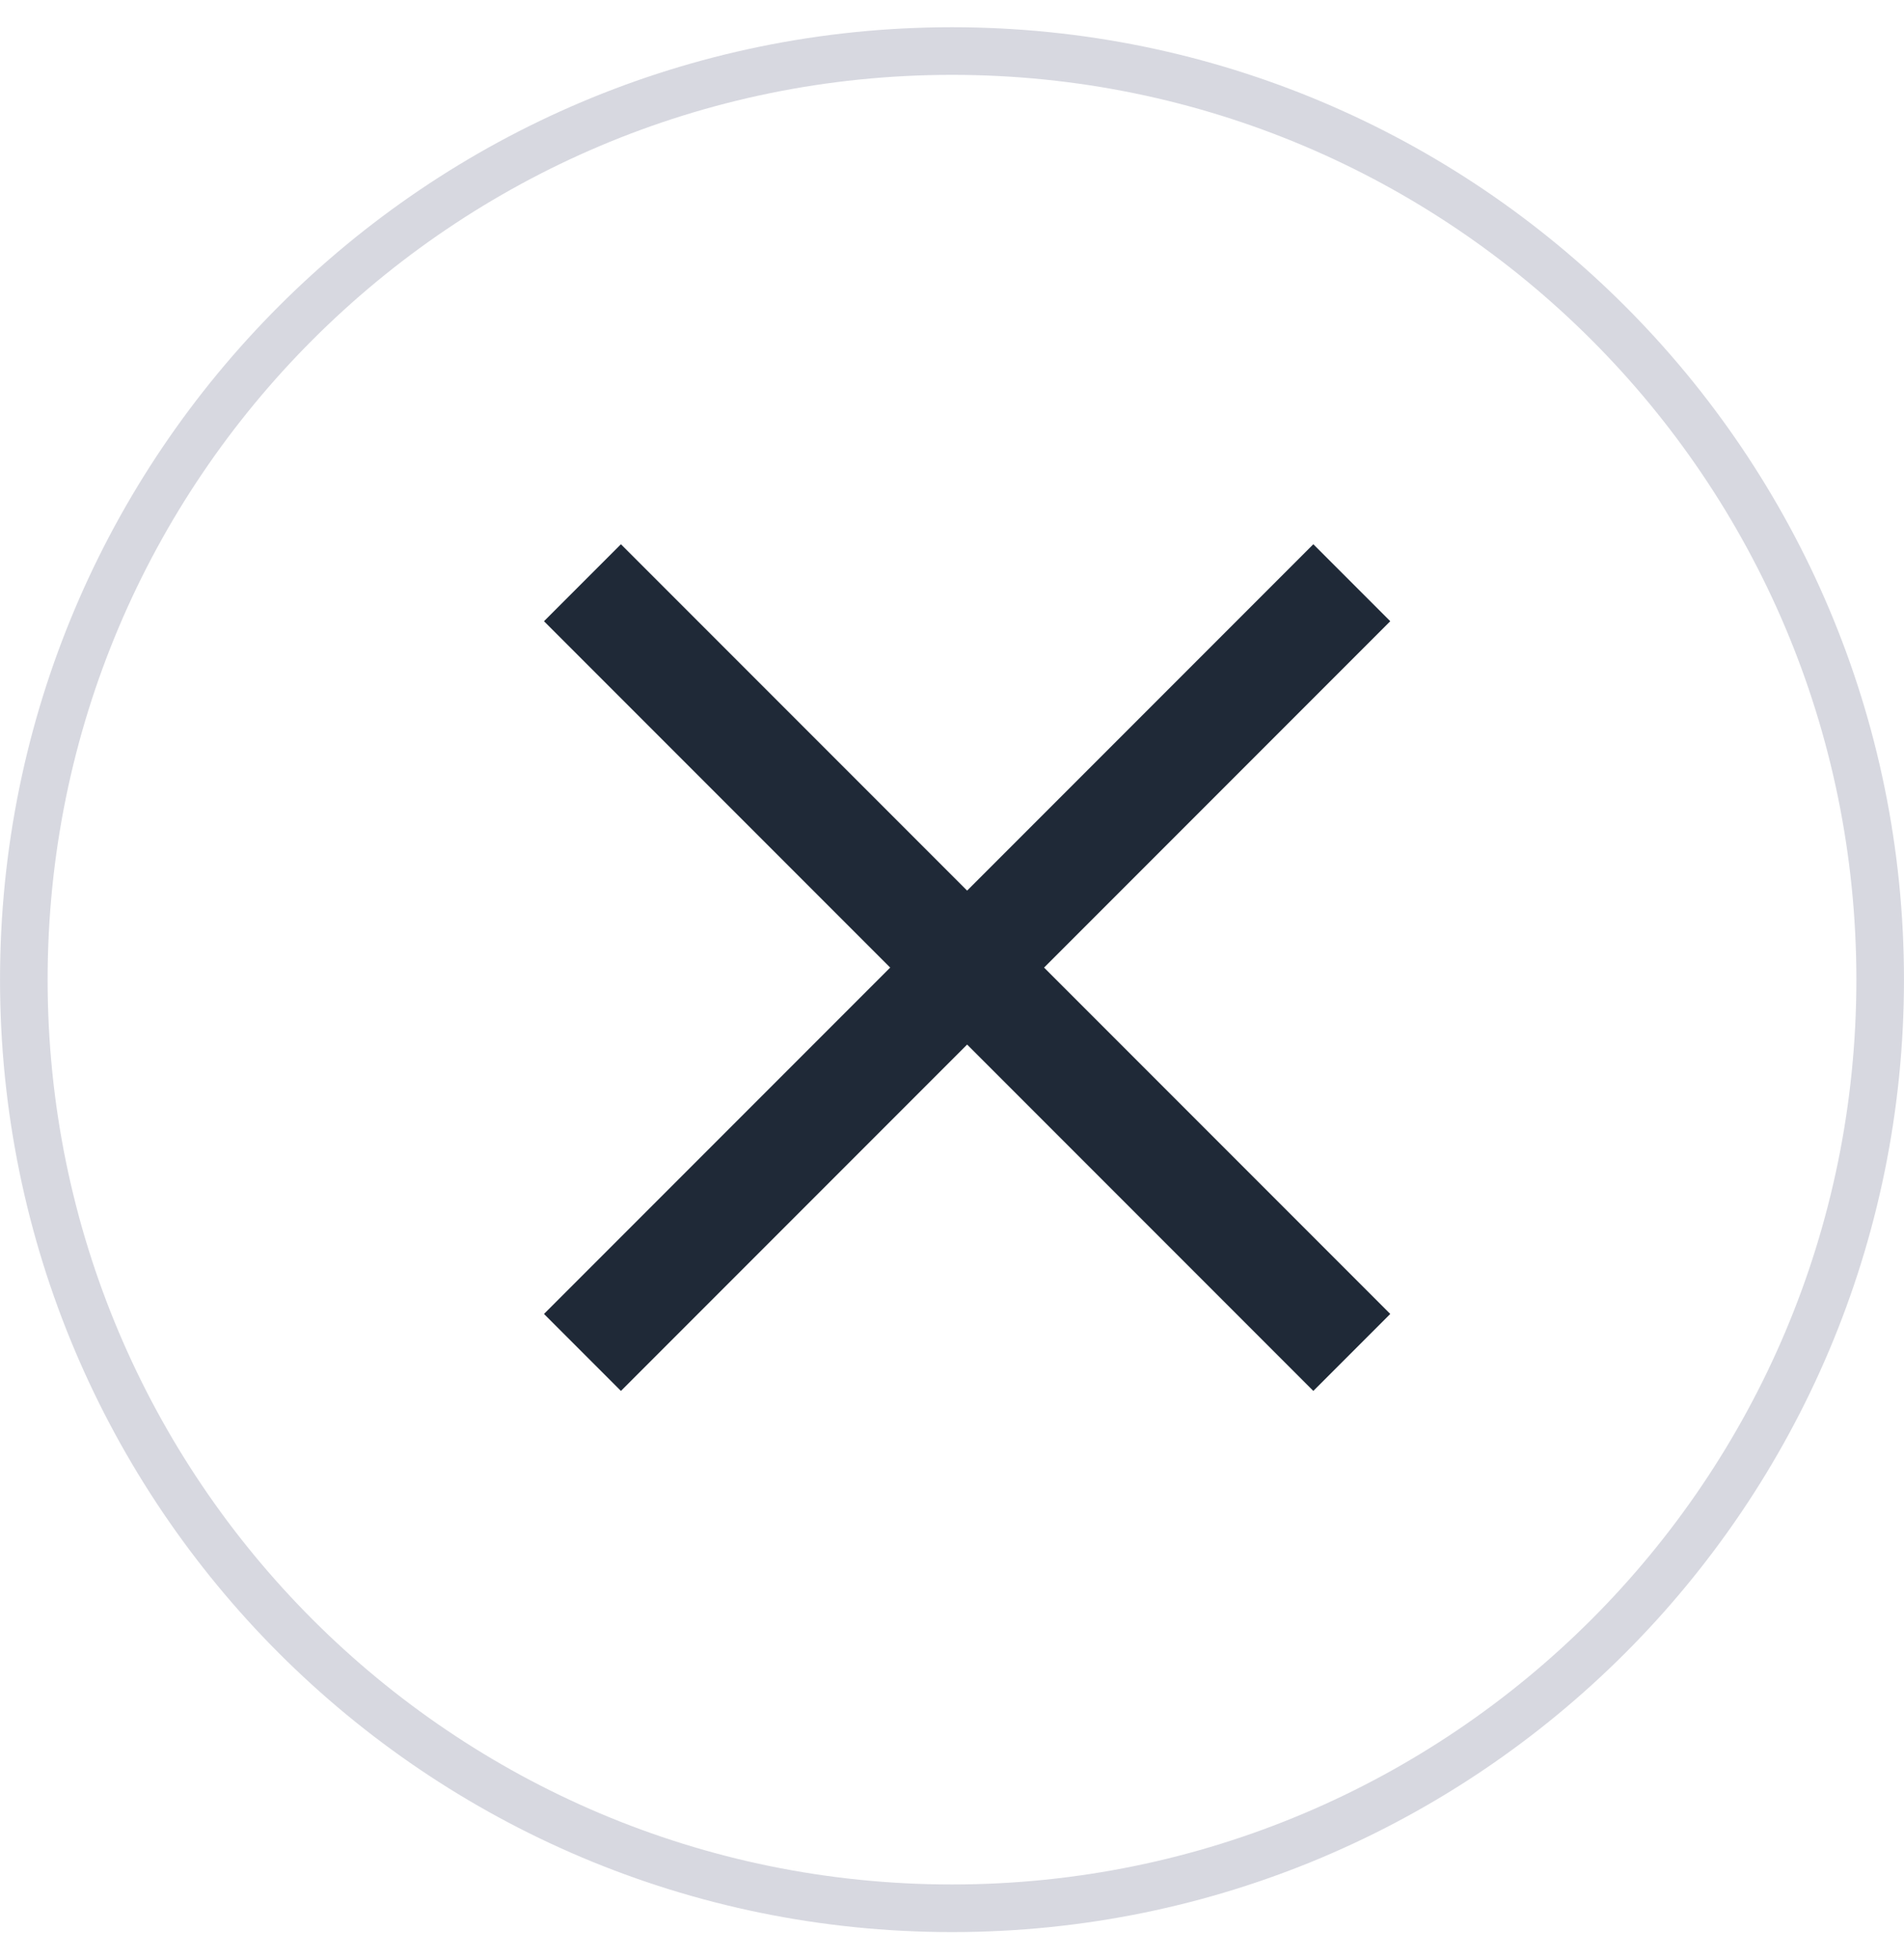 <svg width="35" height="36" viewBox="0 0 35 36" fill="none" xmlns="http://www.w3.org/2000/svg">
<rect x="11.414" y="10" width="20" height="2" transform="rotate(45 11.414 10)" fill="#1F2937"/>
<rect x="10" y="24.142" width="20" height="2" transform="rotate(-45 10 24.142)" fill="#1F2937"/>
<path d="M0.438 18C0.438 8.577 8.077 0.938 17.5 0.938C26.923 0.938 34.562 8.577 34.562 18C34.562 27.423 26.923 35.062 17.5 35.062C8.077 35.062 0.438 27.423 0.438 18Z" stroke="#D7D8E0" stroke-width="0.875"/>
</svg>
